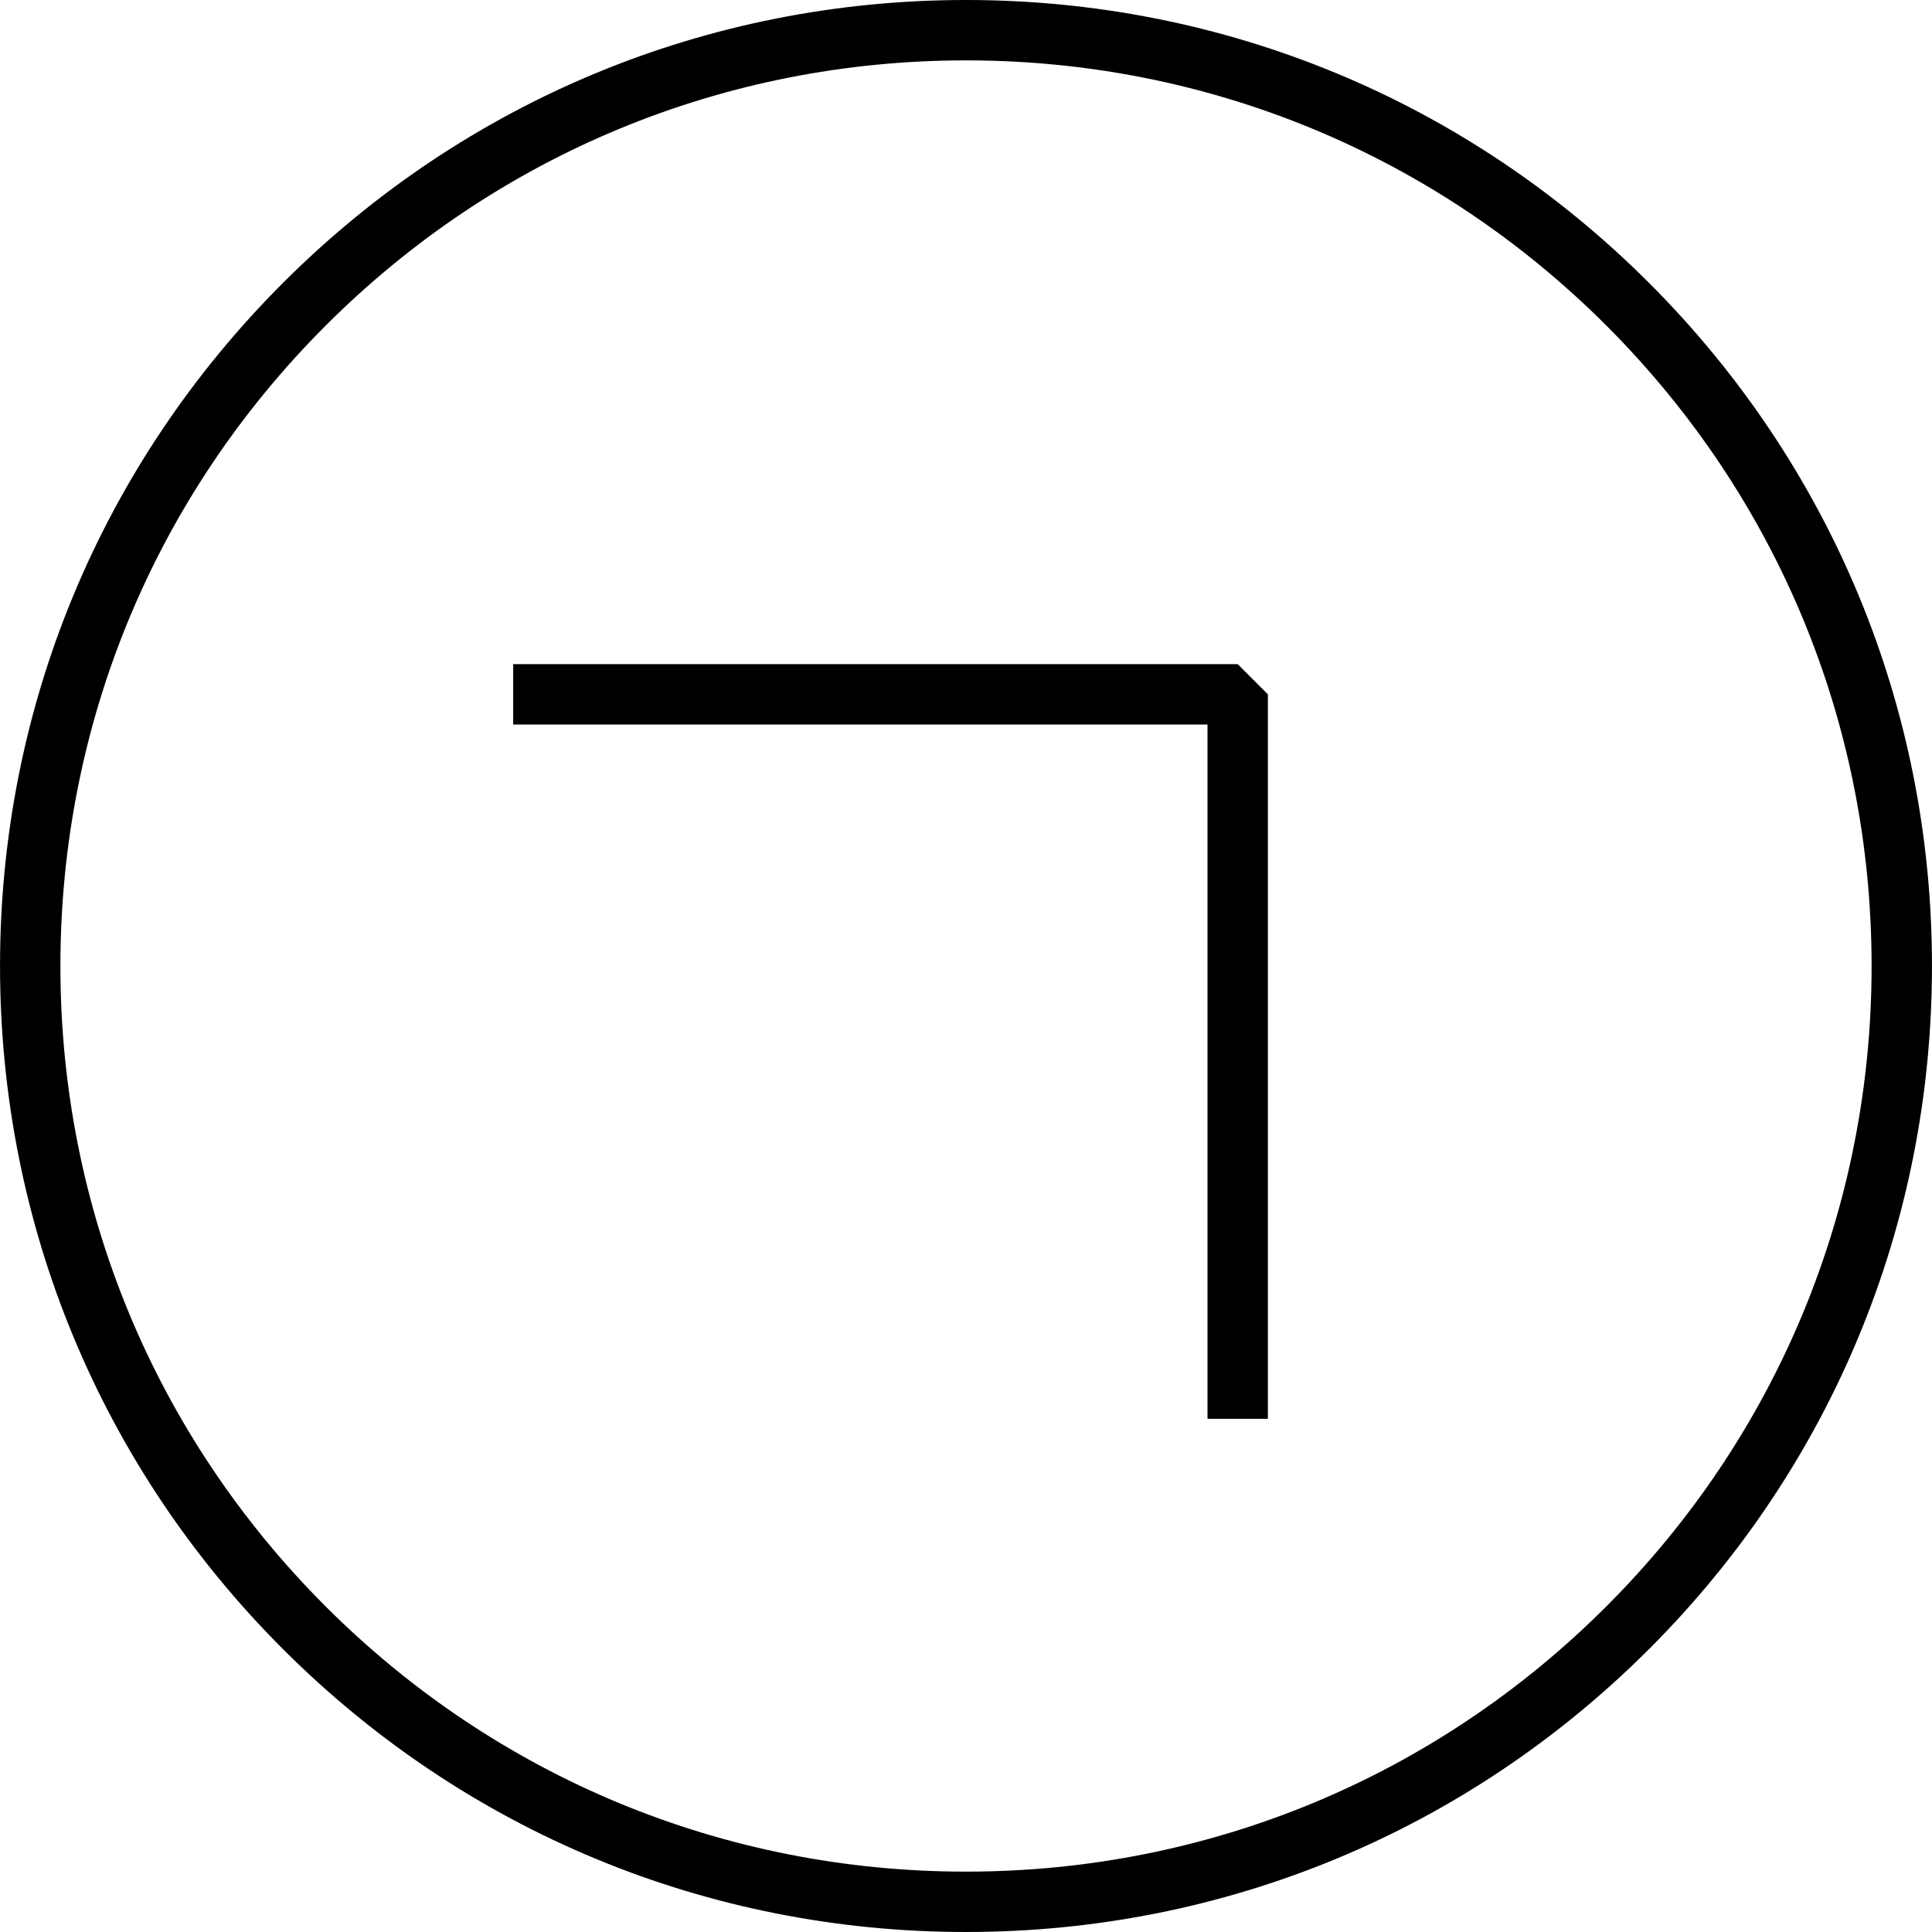 <svg xmlns="http://www.w3.org/2000/svg" width="64" height="64" viewBox="0 0 64 64"><path d="M31.999 64h.002c8.548 0 16.583-3.33 22.627-9.373S64 40.547 63.999 31.999c0-8.548-3.328-16.584-9.372-22.627C48.584 3.329 40.549 0 32.001 0h-.002C23.451 0 15.416 3.329 9.372 9.373 3.329 15.417 0 23.453.001 32.001c0 8.548 3.328 16.584 9.372 22.627C15.416 60.671 23.451 64 31.999 64zM10.787 10.787C16.452 5.121 23.986 2 32.001 2h.002c8.012 0 15.545 3.121 21.211 8.786 5.666 5.666 8.786 13.2 8.785 21.213 0 8.014-3.12 15.548-8.785 21.214S40.015 62 32.001 62h-.004c-8.012 0-15.545-3.121-21.211-8.786C5.121 47.548 2 40.015 2.001 32.001 2 23.987 5.121 16.453 10.787 10.787z"/><path d="M40 47h2V23l-1-1H17v2h23z"/></svg>